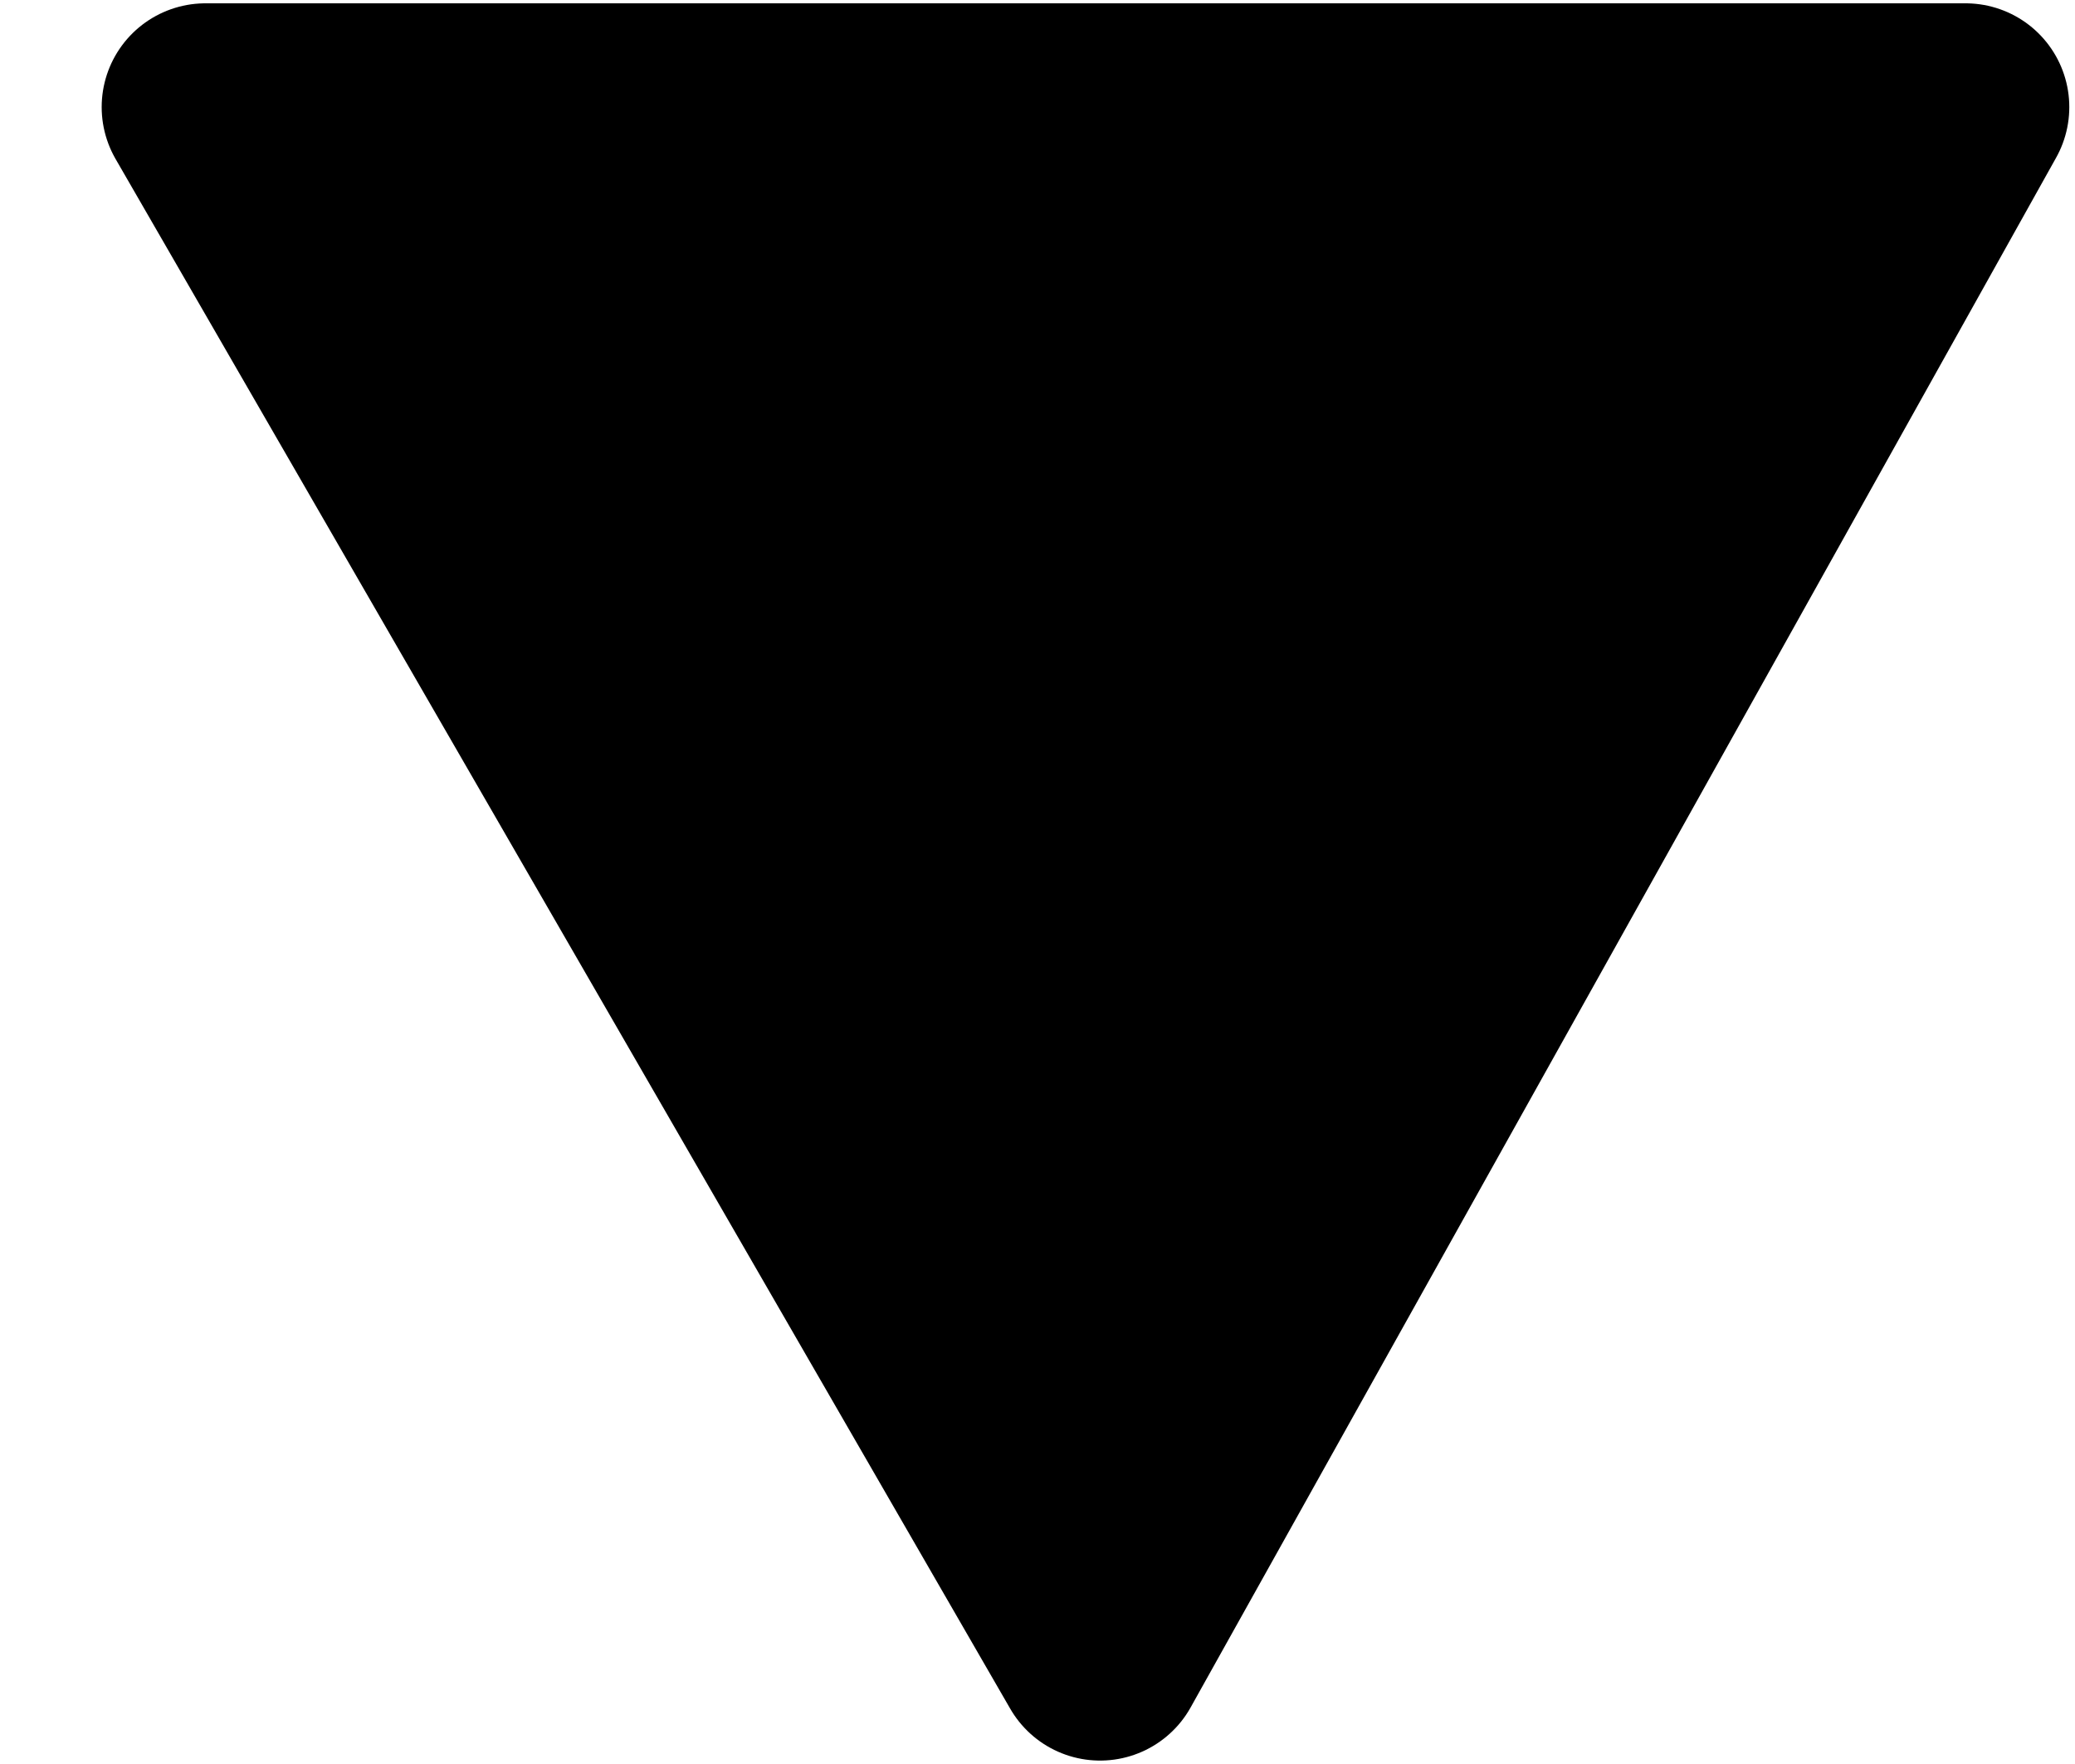 <?xml version="1.0" encoding="UTF-8"?> <svg xmlns="http://www.w3.org/2000/svg" width="20" height="17" viewBox="0 0 20 17" fill="none"> <path d="M10.603 15.967L18.945 1.032L1.98 1.032L10.603 15.967Z" fill="black" stroke="black" stroke-width="2" stroke-linejoin="round"></path> </svg> 